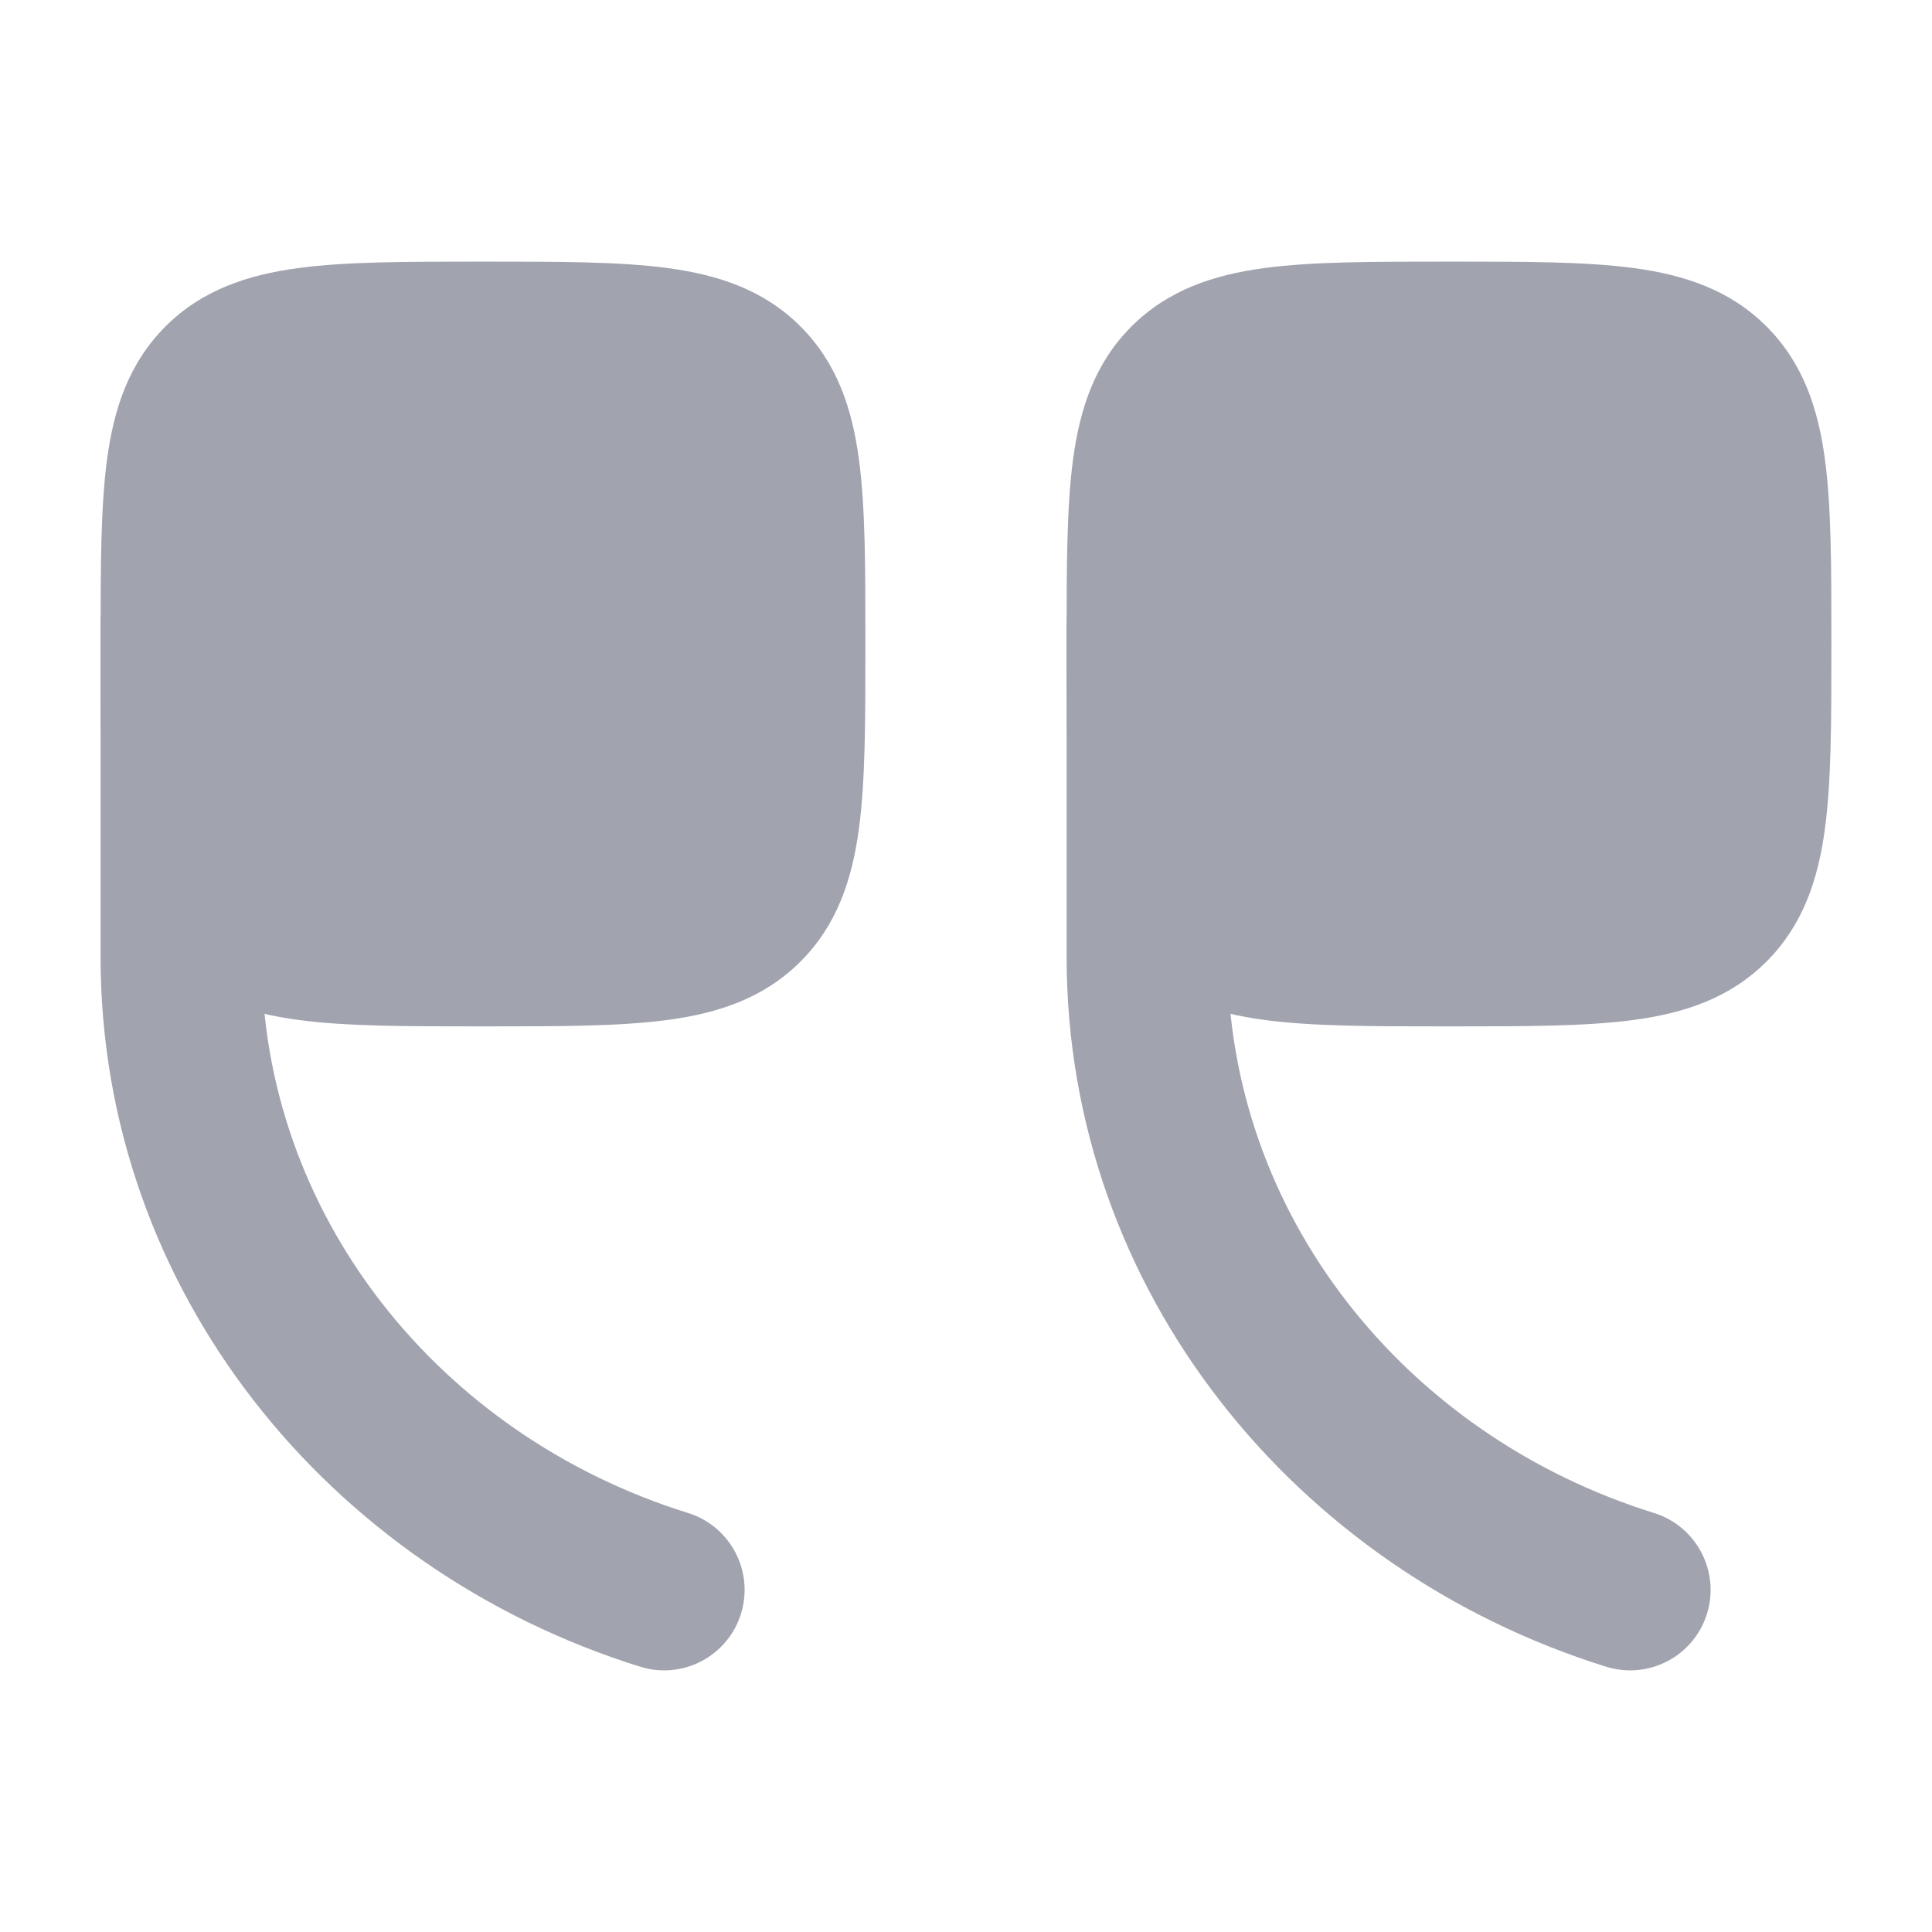 <svg width="48" height="48" viewBox="0 0 48 48" fill="none" xmlns="http://www.w3.org/2000/svg">
<g opacity="0.4">
<path d="M36.104 25.5C37.901 25.5 39.399 25.5 40.589 25.34C41.845 25.172 42.978 24.8 43.889 23.889C44.8 22.978 45.171 21.845 45.34 20.589C45.5 19.399 45.5 17.901 45.5 16.104V15.896C45.5 14.099 45.5 12.601 45.34 11.411C45.171 10.155 44.8 9.022 43.889 8.111C42.978 7.2 41.845 6.829 40.589 6.66C39.399 6.5 37.901 6.5 36.104 6.5H35.896C34.099 6.5 32.601 6.5 31.411 6.66C30.155 6.829 29.022 7.2 28.111 8.111C27.2 9.022 26.829 10.155 26.66 11.411C26.5 12.601 26.5 14.099 26.5 15.896V16.104C26.5 17.901 26.5 19.399 26.66 20.589C26.829 21.845 27.2 22.978 28.111 23.889C29.022 24.8 30.155 25.172 31.411 25.34C32.601 25.5 34.099 25.5 35.896 25.5H36.104Z" fill="#141B34"/>
<path fill-rule="evenodd" clip-rule="evenodd" d="M42.409 40.095C42.737 39.041 42.149 37.919 41.094 37.59C34.879 35.654 30.5 30.15 30.5 23.775V15.5C30.5 14.395 29.604 13.5 28.5 13.5C27.395 13.5 26.5 14.395 26.5 15.5V23.775C26.5 32.067 32.183 39.003 39.904 41.409C40.959 41.738 42.08 41.15 42.409 40.095Z" fill="#141B34"/>
<path d="M12.104 25.5C13.901 25.5 15.399 25.5 16.589 25.34C17.845 25.172 18.978 24.8 19.889 23.889C20.8 22.978 21.171 21.845 21.34 20.589C21.5 19.399 21.5 17.901 21.5 16.104V15.896C21.5 14.099 21.5 12.601 21.34 11.411C21.171 10.155 20.8 9.022 19.889 8.111C18.978 7.2 17.845 6.829 16.589 6.66C15.399 6.5 13.901 6.5 12.104 6.5H11.896C10.099 6.5 8.601 6.5 7.411 6.66C6.155 6.829 5.022 7.2 4.111 8.111C3.2 9.022 2.829 10.155 2.66 11.411C2.5 12.601 2.5 14.099 2.5 15.896V16.104C2.5 17.901 2.5 19.399 2.66 20.589C2.829 21.845 3.2 22.978 4.111 23.889C5.022 24.8 6.155 25.172 7.411 25.34C8.601 25.5 10.099 25.5 11.896 25.5H12.104Z" fill="#141B34"/>
<path fill-rule="evenodd" clip-rule="evenodd" d="M18.409 40.095C18.738 39.041 18.149 37.919 17.095 37.59C10.879 35.654 6.5 30.15 6.5 23.775V15.5C6.5 14.395 5.604 13.5 4.5 13.5C3.395 13.5 2.499 14.395 2.499 15.5V23.775C2.499 32.067 8.183 39.003 15.905 41.409C16.959 41.738 18.08 41.15 18.409 40.095Z" fill="#141B34"/>
</g>
</svg>
